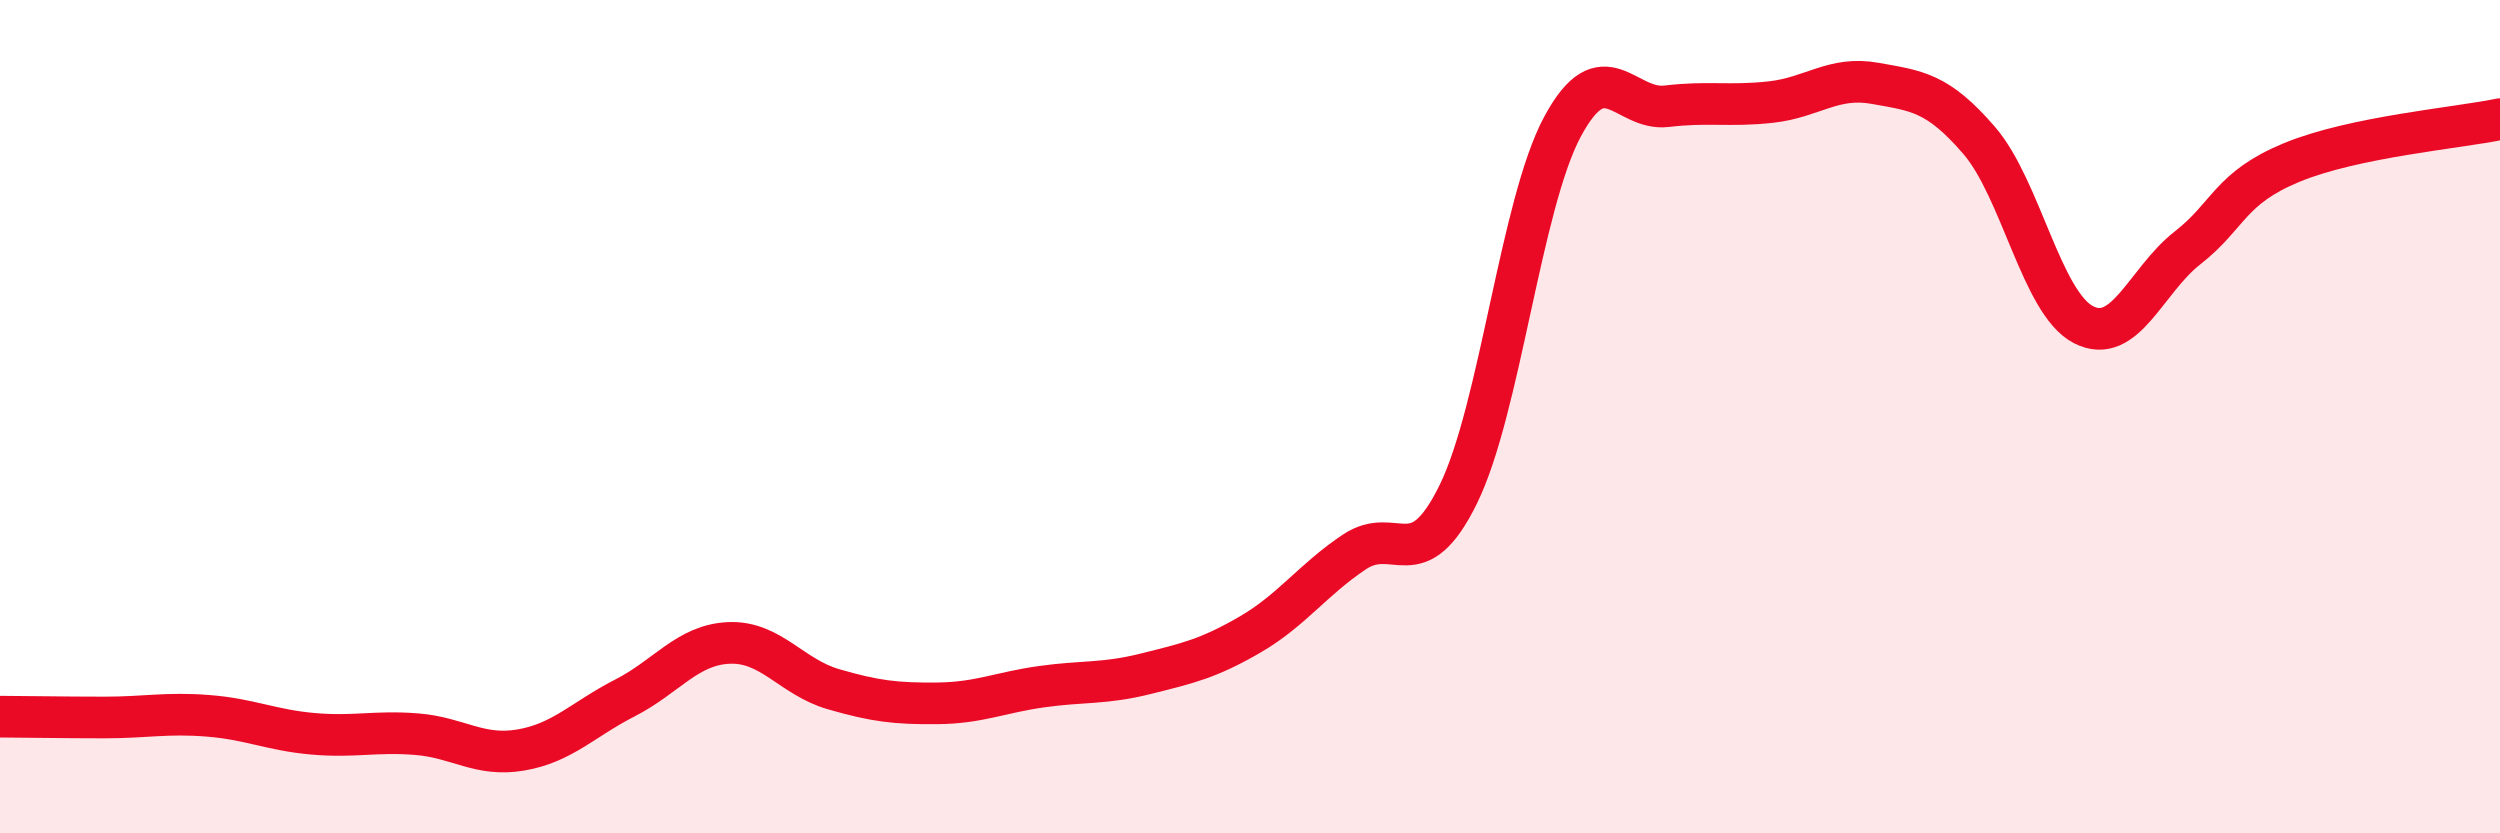 
    <svg width="60" height="20" viewBox="0 0 60 20" xmlns="http://www.w3.org/2000/svg">
      <path
        d="M 0,17.2 C 0.5,17.2 1.5,17.22 2.5,17.22 C 3.5,17.22 4,17.1 5,17.18 C 6,17.26 6.5,17.52 7.5,17.61 C 8.5,17.7 9,17.54 10,17.62 C 11,17.7 11.5,18.17 12.5,18 C 13.5,17.83 14,17.26 15,16.75 C 16,16.24 16.5,15.47 17.5,15.43 C 18.5,15.39 19,16.25 20,16.54 C 21,16.83 21.5,16.89 22.5,16.88 C 23.5,16.87 24,16.62 25,16.48 C 26,16.34 26.5,16.42 27.5,16.17 C 28.5,15.92 29,15.81 30,15.23 C 31,14.65 31.5,13.92 32.5,13.25 C 33.5,12.58 34,13.9 35,11.86 C 36,9.82 36.5,4.9 37.5,3.04 C 38.5,1.18 39,2.67 40,2.55 C 41,2.43 41.5,2.56 42.5,2.45 C 43.5,2.34 44,1.82 45,2 C 46,2.18 46.5,2.21 47.5,3.37 C 48.5,4.53 49,7.27 50,7.79 C 51,8.31 51.5,6.73 52.5,5.95 C 53.5,5.17 53.5,4.52 55,3.9 C 56.5,3.28 59,3.07 60,2.86L60 20L0 20Z"
        fill="#EB0A25"
        opacity="0.1"
        stroke-linecap="round"
        stroke-linejoin="round"
      />
      <path
        d="M 0,17.2 C 0.5,17.2 1.5,17.22 2.5,17.22 C 3.5,17.22 4,17.1 5,17.18 C 6,17.26 6.5,17.52 7.5,17.61 C 8.5,17.7 9,17.54 10,17.62 C 11,17.7 11.5,18.17 12.5,18 C 13.5,17.83 14,17.26 15,16.75 C 16,16.24 16.5,15.47 17.5,15.43 C 18.5,15.39 19,16.25 20,16.54 C 21,16.83 21.5,16.89 22.5,16.88 C 23.5,16.87 24,16.62 25,16.48 C 26,16.34 26.5,16.42 27.5,16.17 C 28.5,15.92 29,15.81 30,15.23 C 31,14.65 31.5,13.92 32.5,13.25 C 33.5,12.58 34,13.9 35,11.86 C 36,9.82 36.5,4.9 37.5,3.04 C 38.5,1.18 39,2.67 40,2.55 C 41,2.43 41.5,2.56 42.5,2.45 C 43.5,2.34 44,1.82 45,2 C 46,2.18 46.5,2.21 47.5,3.37 C 48.5,4.53 49,7.27 50,7.79 C 51,8.31 51.5,6.73 52.5,5.95 C 53.5,5.17 53.5,4.52 55,3.9 C 56.5,3.28 59,3.07 60,2.86"
        stroke="#EB0A25"
        stroke-width="1"
        fill="none"
        stroke-linecap="round"
        stroke-linejoin="round"
      />
    </svg>
  